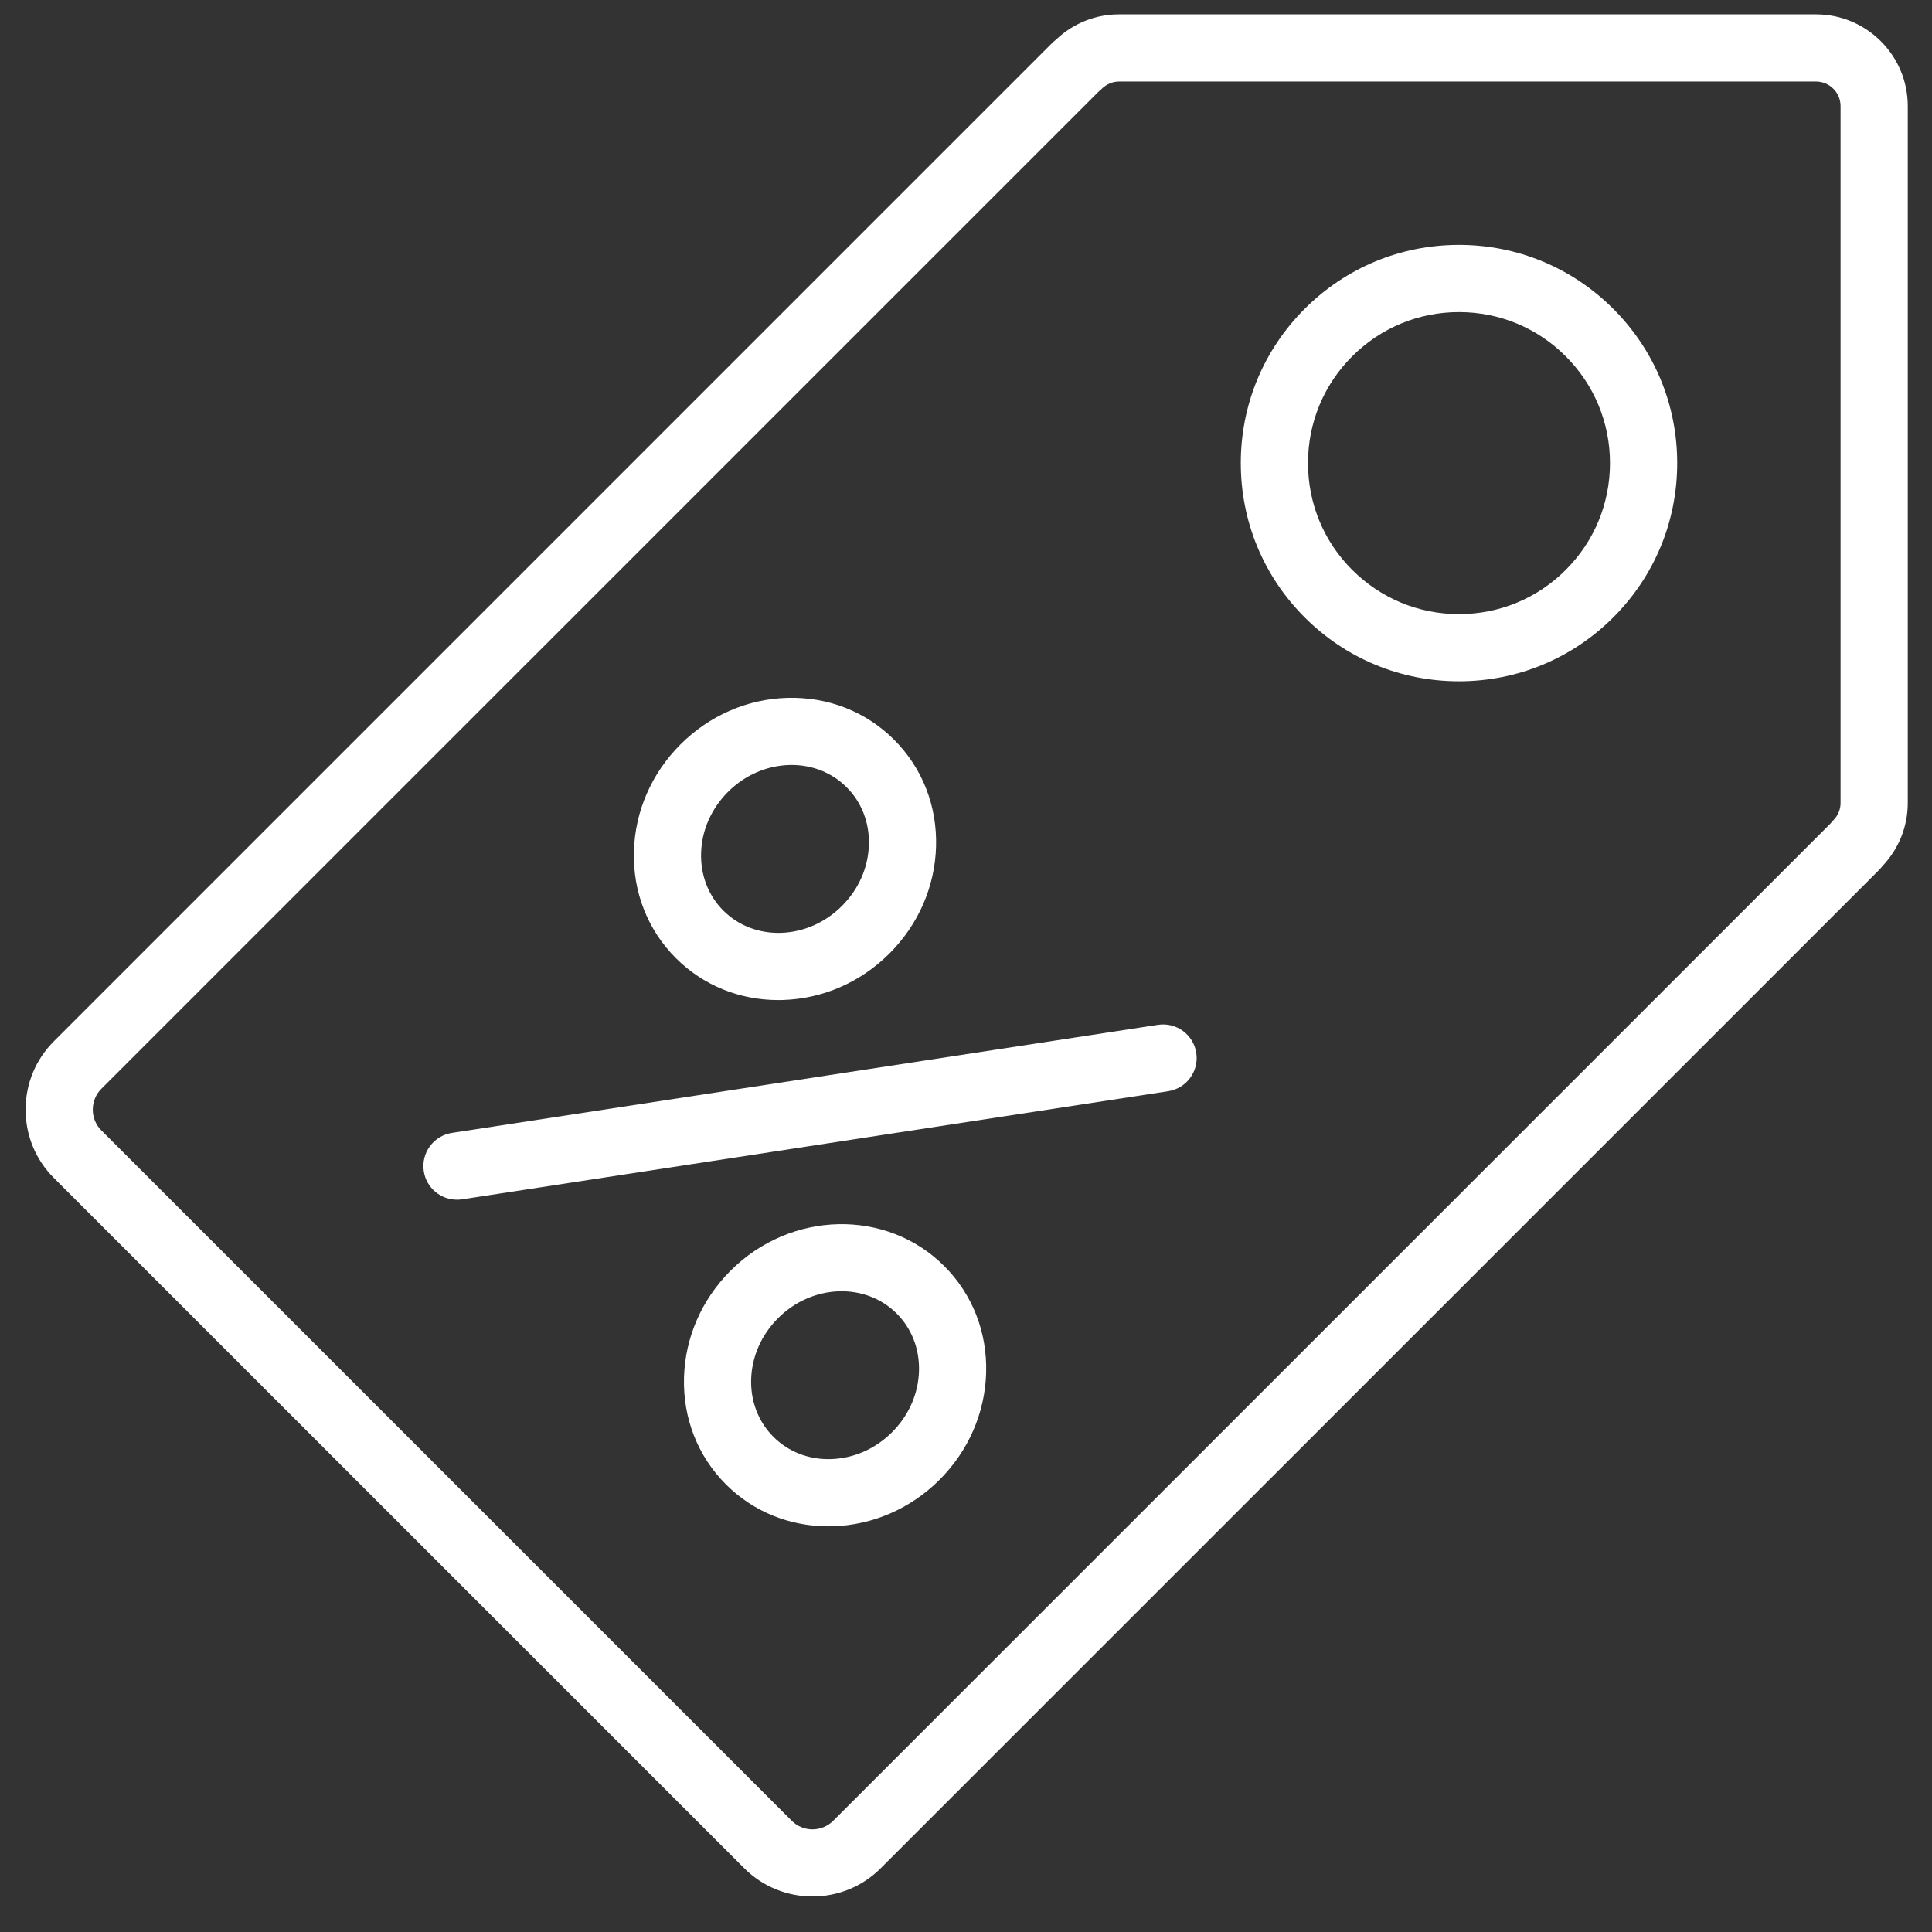 <?xml version="1.0" encoding="UTF-8" standalone="no"?> <svg xmlns="http://www.w3.org/2000/svg" xmlns:xlink="http://www.w3.org/1999/xlink" xmlns:serif="http://www.serif.com/" width="52px" height="52px" version="1.1" xml:space="preserve" style="fill-rule:evenodd;clip-rule:evenodd;stroke-linejoin:round;stroke-miterlimit:2;"><rect width="100%" height="100%" fill="#333333" stroke="none"/><g><g id="Layer-1" serif:id="Layer 1"><path d="M42.143,15.338C41.375,16.107 40.354,16.529 39.268,16.529C38.183,16.529 37.163,16.106 36.395,15.338L36.394,15.338C35.627,14.571 35.205,13.55 35.205,12.464C35.205,11.379 35.627,10.358 36.394,9.591C37.163,8.822 38.183,8.4 39.268,8.4C40.354,8.4 41.375,8.822 42.143,9.591C42.91,10.358 43.333,11.379 43.333,12.464C43.333,13.55 42.91,14.571 42.143,15.338M39.268,6.591C37.7,6.591 36.225,7.203 35.116,8.312C34.007,9.421 33.396,10.896 33.396,12.464C33.396,14.033 34.007,15.508 35.116,16.617C36.225,17.726 37.7,18.337 39.268,18.337C40.837,18.337 42.312,17.726 43.421,16.617C44.531,15.508 45.142,14.033 45.142,12.464C45.142,10.896 44.531,9.422 43.421,8.312C42.312,7.203 40.837,6.591 39.268,6.591" style="fill:white;fill-rule:nonzero;"></path><path d="M49.539,21.614C49.539,21.782 49.473,21.944 49.353,22.069C49.336,22.087 49.319,22.106 49.303,22.125C49.289,22.143 49.274,22.159 49.258,22.176L22.427,49.006C22.119,49.315 21.617,49.315 21.309,49.006L2.727,30.424C2.579,30.276 2.497,30.077 2.497,29.866C2.497,29.653 2.579,29.454 2.727,29.306L29.559,2.475C29.574,2.46 29.59,2.444 29.608,2.43C29.628,2.414 29.647,2.398 29.664,2.38C29.79,2.261 29.951,2.194 30.119,2.194L48.879,2.194C49.243,2.194 49.539,2.491 49.539,2.854L49.539,21.614ZM48.879,0.386L30.119,0.386C29.494,0.386 28.899,0.622 28.439,1.051C28.384,1.097 28.33,1.147 28.279,1.197L1.448,28.028C0.959,28.518 0.689,29.17 0.689,29.866C0.689,30.561 0.959,31.213 1.448,31.703L20.031,50.284C20.537,50.791 21.203,51.044 21.868,51.044C22.534,51.044 23.199,50.791 23.705,50.284L50.536,23.455C50.587,23.404 50.636,23.35 50.682,23.294C51.111,22.834 51.348,22.24 51.348,21.614L51.348,2.854C51.348,1.493 50.24,0.386 48.879,0.386" style="fill:white;fill-rule:nonzero;"></path><path d="M31.167,27.583L12.163,30.492C11.669,30.568 11.331,31.029 11.406,31.523C11.474,31.971 11.86,32.29 12.299,32.29C12.344,32.29 12.39,32.287 12.437,32.28L31.441,29.37C31.935,29.294 32.274,28.833 32.198,28.339C32.122,27.846 31.662,27.508 31.167,27.583" style="fill:white;fill-rule:nonzero;"></path><path d="M24.735,36.9C24.718,37.512 24.46,38.098 24.01,38.548C23.56,38.998 22.975,39.254 22.362,39.272C21.769,39.289 21.22,39.076 20.817,38.673C20.413,38.27 20.201,37.721 20.217,37.128C20.235,36.514 20.492,35.929 20.941,35.479C21.857,34.564 23.289,34.508 24.135,35.354C24.538,35.757 24.751,36.306 24.735,36.9M19.663,34.201C18.885,34.979 18.44,36 18.41,37.077C18.379,38.172 18.78,39.193 19.538,39.952C20.269,40.683 21.244,41.081 22.296,41.081C22.334,41.081 22.374,41.081 22.413,41.08C23.49,41.049 24.511,40.604 25.289,39.827C26.067,39.048 26.512,38.026 26.542,36.95C26.573,35.854 26.172,34.834 25.414,34.076C23.863,32.524 21.283,32.581 19.663,34.201" style="fill:white;fill-rule:nonzero;"></path><path d="M18.87,22.963C18.886,22.35 19.144,21.765 19.594,21.314C20.044,20.865 20.629,20.608 21.242,20.59C21.264,20.589 21.285,20.589 21.306,20.589C21.875,20.589 22.399,20.801 22.787,21.189C23.191,21.592 23.403,22.141 23.386,22.735C23.37,23.348 23.112,23.933 22.662,24.383C22.212,24.833 21.627,25.09 21.014,25.108C20.42,25.124 19.871,24.911 19.468,24.508C19.066,24.105 18.853,23.557 18.87,22.963M20.948,26.917C20.987,26.917 21.026,26.916 21.065,26.915C22.141,26.885 23.163,26.44 23.941,25.662C24.719,24.883 25.164,23.862 25.194,22.786C25.225,21.69 24.824,20.669 24.066,19.911C23.308,19.152 22.287,18.752 21.191,18.783C20.115,18.813 19.093,19.258 18.315,20.036C17.537,20.814 17.092,21.836 17.062,22.913C17.031,24.008 17.432,25.028 18.19,25.787C18.921,26.518 19.897,26.917 20.948,26.917" style="fill:white;fill-rule:nonzero;"></path></g></g></svg> 